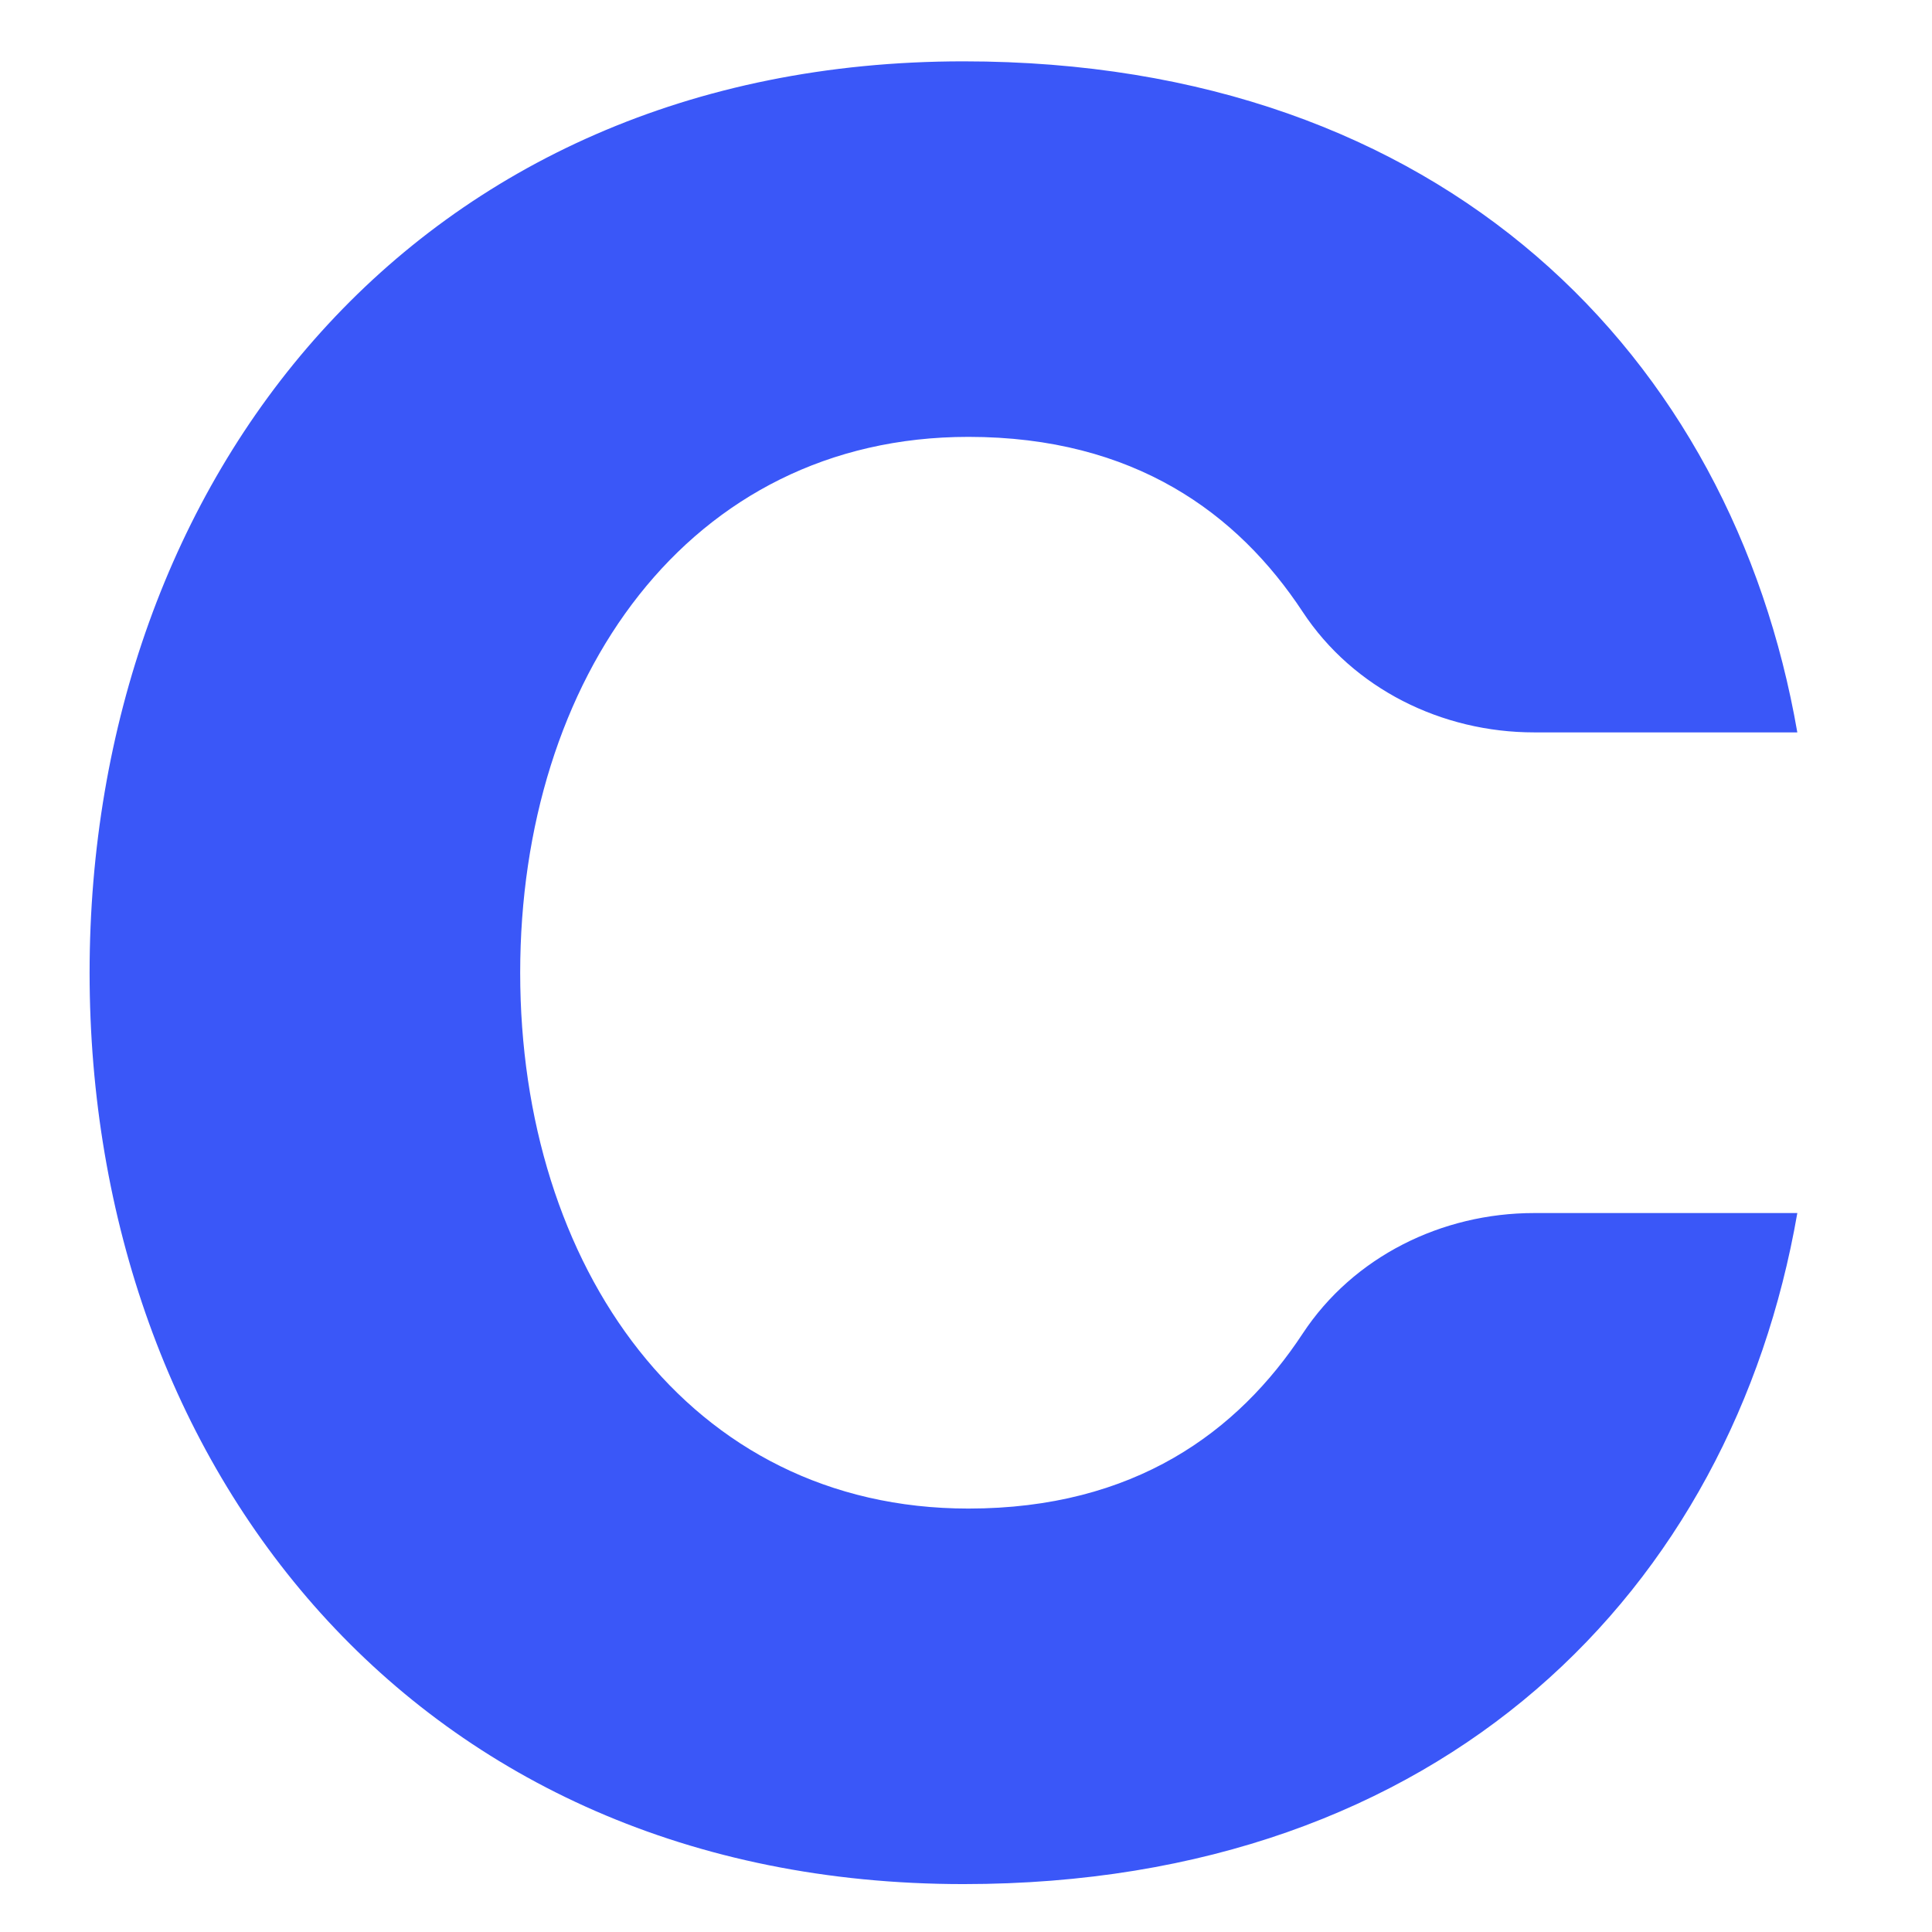 <?xml version="1.0" encoding="UTF-8"?>
<svg id="Layer_1" data-name="Layer 1" xmlns="http://www.w3.org/2000/svg" viewBox="0 0 240 240">
  <defs>
    <style>
      .cls-1 {
        fill: #3A57F8;
        stroke-width: 0px;
      }
    </style>
  </defs>
  <path class="cls-1" d="M11.13,120.85C11.13,59.57,51.57,7.62,119.69,7.62c59.72,0,95.49,36.7,103.58,83.36h-32.7c-11.45,0-22.45-5.41-28.75-14.98-8.03-12.19-20.89-21.73-41.52-21.73-34.84,0-55.68,30.17-55.68,66.57s20.84,66.56,55.68,66.56c20.62,0,33.49-9.53,41.52-21.73,6.3-9.57,17.29-14.98,28.75-14.98h32.7c-8.09,46.66-43.86,83.36-103.58,83.36-68.12,0-108.56-51.94-108.56-113.22Z"/>
</svg>